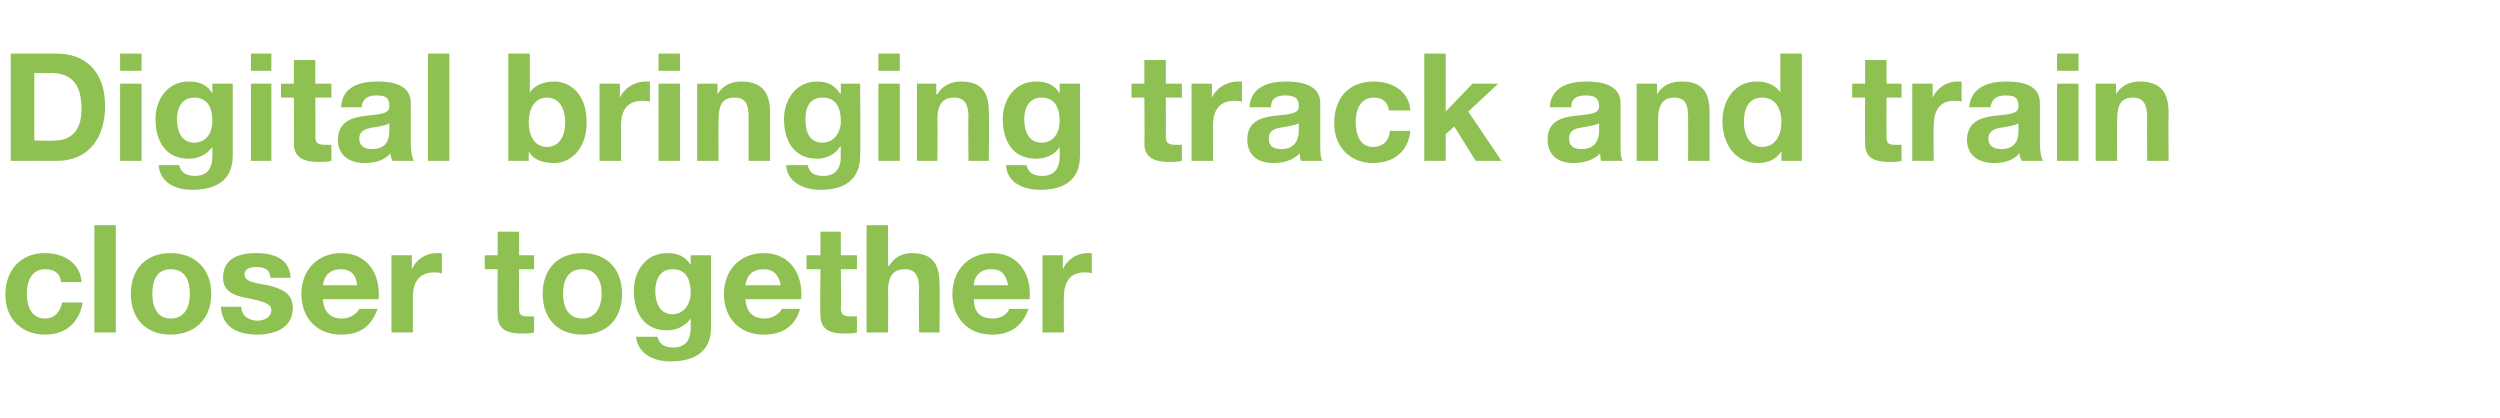 <?xml version="1.0" standalone="no"?><!DOCTYPE svg PUBLIC "-//W3C//DTD SVG 1.1//EN" "http://www.w3.org/Graphics/SVG/1.1/DTD/svg11.dtd"><svg xmlns="http://www.w3.org/2000/svg" version="1.1" width="233.1px" height="39px" viewBox="0 -5 233.1 39" style="top:-5px">  <desc>Digital bringing track and train closer together</desc>  <defs/>  <g id="Polygon160400">    <path d="M 5.7 21.3 C 5.6 20.5 5.1 20.1 4.2 20.1 C 2.9 20.1 2.5 21.3 2.5 22.4 C 2.5 23.5 2.9 24.7 4.2 24.7 C 5.1 24.7 5.6 24.1 5.8 23.2 C 5.8 23.2 7.7 23.2 7.7 23.2 C 7.4 25.1 6.1 26.2 4.2 26.2 C 2 26.2 0.5 24.7 0.5 22.5 C 0.5 20.2 1.9 18.6 4.2 18.6 C 5.9 18.6 7.5 19.5 7.6 21.3 C 7.6 21.3 5.7 21.3 5.7 21.3 Z M 8.8 16 L 10.8 16 L 10.8 26 L 8.8 26 L 8.8 16 Z M 15.9 24.7 C 17.3 24.7 17.7 23.5 17.7 22.4 C 17.7 21.2 17.3 20.1 15.9 20.1 C 14.6 20.1 14.2 21.2 14.2 22.4 C 14.2 23.5 14.6 24.7 15.9 24.7 Z M 15.9 18.6 C 18.2 18.6 19.7 20.1 19.7 22.4 C 19.7 24.7 18.2 26.2 15.9 26.2 C 13.6 26.2 12.2 24.7 12.2 22.4 C 12.2 20.1 13.6 18.6 15.9 18.6 Z M 22.5 23.6 C 22.5 24.5 23.3 24.9 24 24.9 C 24.6 24.9 25.3 24.6 25.3 23.9 C 25.3 23.3 24.5 23.1 23.1 22.8 C 21.9 22.6 20.8 22.2 20.8 20.9 C 20.8 19 22.4 18.6 23.9 18.6 C 25.5 18.6 27 19.1 27.1 20.9 C 27.1 20.9 25.2 20.9 25.2 20.9 C 25.2 20.1 24.6 19.9 23.9 19.9 C 23.4 19.9 22.8 20 22.8 20.6 C 22.8 21.3 23.9 21.4 25 21.6 C 26.2 21.9 27.3 22.3 27.3 23.7 C 27.3 25.6 25.6 26.2 24 26.2 C 22.3 26.2 20.7 25.6 20.6 23.6 C 20.6 23.6 22.5 23.6 22.5 23.6 Z M 33.3 21.6 C 33.2 20.6 32.7 20.1 31.8 20.1 C 30.5 20.1 30.2 21 30.1 21.6 C 30.1 21.6 33.3 21.6 33.3 21.6 Z M 30.1 22.9 C 30.2 24.1 30.8 24.7 31.9 24.7 C 32.7 24.7 33.3 24.2 33.5 23.8 C 33.5 23.8 35.2 23.8 35.2 23.8 C 34.6 25.5 33.5 26.2 31.8 26.2 C 29.5 26.2 28.1 24.6 28.1 22.4 C 28.1 20.2 29.6 18.6 31.8 18.6 C 34.3 18.6 35.5 20.6 35.3 22.9 C 35.3 22.9 30.1 22.9 30.1 22.9 Z M 36.5 18.8 L 38.4 18.8 L 38.4 20.1 C 38.4 20.1 38.43 20.1 38.4 20.1 C 38.8 19.2 39.7 18.6 40.7 18.6 C 40.9 18.6 41 18.6 41.2 18.6 C 41.2 18.6 41.2 20.5 41.2 20.5 C 41 20.4 40.7 20.4 40.5 20.4 C 39 20.4 38.5 21.4 38.5 22.7 C 38.5 22.73 38.5 26 38.5 26 L 36.5 26 L 36.5 18.8 Z M 48.4 18.8 L 49.8 18.8 L 49.8 20.1 L 48.4 20.1 C 48.4 20.1 48.37 23.67 48.4 23.7 C 48.4 24.3 48.5 24.5 49.2 24.5 C 49.4 24.5 49.6 24.5 49.8 24.5 C 49.8 24.5 49.8 26 49.8 26 C 49.5 26.1 49.1 26.1 48.7 26.1 C 47.4 26.1 46.4 25.8 46.4 24.4 C 46.38 24.36 46.4 20.1 46.4 20.1 L 45.2 20.1 L 45.2 18.8 L 46.4 18.8 L 46.4 16.6 L 48.4 16.6 L 48.4 18.8 Z M 54.3 24.7 C 55.6 24.7 56.1 23.5 56.1 22.4 C 56.1 21.2 55.6 20.1 54.3 20.1 C 52.9 20.1 52.5 21.2 52.5 22.4 C 52.5 23.5 52.9 24.7 54.3 24.7 Z M 54.3 18.6 C 56.6 18.6 58 20.1 58 22.4 C 58 24.7 56.6 26.2 54.3 26.2 C 52 26.2 50.6 24.7 50.6 22.4 C 50.6 20.1 52 18.6 54.3 18.6 Z M 64.4 22.3 C 64.4 21.1 64 20.1 62.7 20.1 C 61.6 20.1 61.1 21 61.1 22.1 C 61.1 23.2 61.5 24.3 62.7 24.3 C 63.8 24.3 64.4 23.3 64.4 22.3 Z M 66.3 25.5 C 66.3 26.7 65.9 28.7 62.5 28.7 C 61.1 28.7 59.5 28.1 59.3 26.4 C 59.3 26.4 61.3 26.4 61.3 26.4 C 61.5 27.2 62.1 27.4 62.8 27.4 C 63.9 27.4 64.4 26.7 64.4 25.6 C 64.4 25.62 64.4 24.7 64.4 24.7 C 64.4 24.7 64.37 24.67 64.4 24.7 C 63.9 25.4 63.1 25.8 62.2 25.8 C 60 25.8 59.1 24.1 59.1 22.1 C 59.1 20.3 60.2 18.6 62.2 18.6 C 63.2 18.6 63.9 18.9 64.4 19.7 C 64.37 19.72 64.4 19.7 64.4 19.7 L 64.4 18.8 L 66.3 18.8 C 66.3 18.8 66.29 25.53 66.3 25.5 Z M 72.8 21.6 C 72.6 20.6 72.1 20.1 71.2 20.1 C 69.9 20.1 69.6 21 69.5 21.6 C 69.5 21.6 72.8 21.6 72.8 21.6 Z M 69.5 22.9 C 69.6 24.1 70.2 24.7 71.3 24.7 C 72.1 24.7 72.7 24.2 72.9 23.8 C 72.9 23.8 74.6 23.8 74.6 23.8 C 74.1 25.5 72.9 26.2 71.2 26.2 C 68.9 26.2 67.5 24.6 67.5 22.4 C 67.5 20.2 69 18.6 71.2 18.6 C 73.7 18.6 74.9 20.6 74.7 22.9 C 74.7 22.9 69.5 22.9 69.5 22.9 Z M 78.4 18.8 L 79.9 18.8 L 79.9 20.1 L 78.4 20.1 C 78.4 20.1 78.44 23.67 78.4 23.7 C 78.4 24.3 78.6 24.5 79.3 24.5 C 79.5 24.5 79.7 24.5 79.9 24.5 C 79.9 24.5 79.9 26 79.9 26 C 79.6 26.1 79.1 26.1 78.7 26.1 C 77.5 26.1 76.5 25.8 76.5 24.4 C 76.45 24.36 76.5 20.1 76.5 20.1 L 75.2 20.1 L 75.2 18.8 L 76.5 18.8 L 76.5 16.6 L 78.4 16.6 L 78.4 18.8 Z M 80.8 16 L 82.8 16 L 82.8 19.8 C 82.8 19.8 82.88 19.76 82.9 19.8 C 83.4 18.9 84.3 18.6 85 18.6 C 87.1 18.6 87.6 19.8 87.6 21.5 C 87.64 21.54 87.6 26 87.6 26 L 85.7 26 C 85.7 26 85.65 21.91 85.7 21.9 C 85.7 20.7 85.3 20.1 84.4 20.1 C 83.3 20.1 82.8 20.7 82.8 22.2 C 82.84 22.2 82.8 26 82.8 26 L 80.8 26 L 80.8 16 Z M 94 21.6 C 93.8 20.6 93.4 20.1 92.4 20.1 C 91.2 20.1 90.8 21 90.8 21.6 C 90.8 21.6 94 21.6 94 21.6 Z M 90.8 22.9 C 90.8 24.1 91.4 24.7 92.6 24.7 C 93.4 24.7 94 24.2 94.1 23.8 C 94.1 23.8 95.9 23.8 95.9 23.8 C 95.3 25.5 94.1 26.2 92.5 26.2 C 90.2 26.2 88.8 24.6 88.8 22.4 C 88.8 20.2 90.3 18.6 92.5 18.6 C 95 18.6 96.2 20.6 96 22.9 C 96 22.9 90.8 22.9 90.8 22.9 Z M 97.2 18.8 L 99.1 18.8 L 99.1 20.1 C 99.1 20.1 99.1 20.1 99.1 20.1 C 99.5 19.2 100.4 18.6 101.4 18.6 C 101.6 18.6 101.7 18.6 101.8 18.6 C 101.8 18.6 101.8 20.5 101.8 20.5 C 101.7 20.4 101.4 20.4 101.1 20.4 C 99.7 20.4 99.2 21.4 99.2 22.7 C 99.17 22.73 99.2 26 99.2 26 L 97.2 26 L 97.2 18.8 Z " stroke="none" fill="#8ec152"/>  </g>  <g id="Polygon160399">    <path d="M 3.2 8.1 C 3.2 8.1 5.12 8.15 5.1 8.1 C 6.4 8.1 7.6 7.4 7.6 5.2 C 7.6 3.1 6.9 1.8 4.7 1.8 C 4.73 1.85 3.2 1.8 3.2 1.8 L 3.2 8.1 Z M 1 0 C 1 0 5.28 0 5.3 0 C 7.9 0 9.8 1.6 9.8 4.9 C 9.8 7.8 8.3 10 5.3 10 C 5.28 9.99 1 10 1 10 L 1 0 Z M 13.2 1.6 L 11.2 1.6 L 11.2 0 L 13.2 0 L 13.2 1.6 Z M 11.2 2.8 L 13.2 2.8 L 13.2 10 L 11.2 10 L 11.2 2.8 Z M 19.8 6.3 C 19.8 5.1 19.4 4.1 18.1 4.1 C 17 4.1 16.5 5 16.5 6.1 C 16.5 7.2 16.9 8.3 18.1 8.3 C 19.3 8.3 19.8 7.3 19.8 6.3 Z M 21.7 9.5 C 21.7 10.7 21.3 12.7 17.9 12.7 C 16.5 12.7 14.9 12.1 14.8 10.4 C 14.8 10.4 16.7 10.4 16.7 10.4 C 16.9 11.2 17.5 11.4 18.2 11.4 C 19.3 11.4 19.8 10.7 19.8 9.6 C 19.81 9.62 19.8 8.7 19.8 8.7 C 19.8 8.7 19.78 8.67 19.8 8.7 C 19.3 9.4 18.5 9.8 17.6 9.8 C 15.4 9.8 14.5 8.1 14.5 6.1 C 14.5 4.3 15.6 2.6 17.6 2.6 C 18.6 2.6 19.3 2.9 19.8 3.7 C 19.78 3.72 19.8 3.7 19.8 3.7 L 19.8 2.8 L 21.7 2.8 C 21.7 2.8 21.7 9.53 21.7 9.5 Z M 25.3 1.6 L 23.4 1.6 L 23.4 0 L 25.3 0 L 25.3 1.6 Z M 23.4 2.8 L 25.3 2.8 L 25.3 10 L 23.4 10 L 23.4 2.8 Z M 29.4 2.8 L 30.9 2.8 L 30.9 4.1 L 29.4 4.1 C 29.4 4.1 29.43 7.67 29.4 7.7 C 29.4 8.3 29.6 8.5 30.3 8.5 C 30.5 8.5 30.7 8.5 30.9 8.5 C 30.9 8.5 30.9 10 30.9 10 C 30.5 10.1 30.1 10.1 29.7 10.1 C 28.5 10.1 27.4 9.8 27.4 8.4 C 27.44 8.36 27.4 4.1 27.4 4.1 L 26.2 4.1 L 26.2 2.8 L 27.4 2.8 L 27.4 0.6 L 29.4 0.6 L 29.4 2.8 Z M 31.8 5 C 31.9 3.1 33.5 2.6 35.2 2.6 C 36.6 2.6 38.3 2.9 38.3 4.6 C 38.3 4.6 38.3 8.4 38.3 8.4 C 38.3 9 38.4 9.7 38.6 10 C 38.6 10 36.6 10 36.6 10 C 36.5 9.8 36.4 9.5 36.4 9.3 C 35.8 10 34.9 10.2 34 10.2 C 32.6 10.2 31.5 9.5 31.5 8 C 31.6 4.7 36.4 6.5 36.3 4.9 C 36.3 4 35.8 3.9 35.1 3.9 C 34.3 3.9 33.8 4.2 33.7 5 C 33.7 5 31.8 5 31.8 5 Z M 36.3 6.5 C 36 6.7 35.3 6.8 34.7 6.9 C 34.1 7 33.5 7.2 33.5 7.9 C 33.5 8.7 34.1 8.9 34.7 8.9 C 36.3 8.9 36.3 7.6 36.3 7.2 C 36.3 7.2 36.3 6.5 36.3 6.5 Z M 39.9 0 L 41.9 0 L 41.9 10 L 39.9 10 L 39.9 0 Z M 51 4.1 C 49.8 4.1 49.3 5.2 49.3 6.4 C 49.3 7.6 49.8 8.7 51 8.7 C 52.2 8.7 52.7 7.6 52.7 6.4 C 52.7 5.2 52.2 4.1 51 4.1 Z M 47.4 0 L 49.4 0 L 49.4 3.6 C 49.4 3.6 49.39 3.64 49.4 3.6 C 49.9 2.9 50.8 2.6 51.7 2.6 C 53.1 2.6 54.7 3.7 54.7 6.4 C 54.7 9 53.1 10.2 51.7 10.2 C 50.6 10.2 49.7 9.9 49.3 9.1 C 49.29 9.07 49.3 9.1 49.3 9.1 L 49.3 10 L 47.4 10 L 47.4 0 Z M 55.9 2.8 L 57.8 2.8 L 57.8 4.1 C 57.8 4.1 57.85 4.1 57.8 4.1 C 58.2 3.2 59.2 2.6 60.2 2.6 C 60.3 2.6 60.5 2.6 60.6 2.6 C 60.6 2.6 60.6 4.5 60.6 4.5 C 60.4 4.4 60.1 4.4 59.9 4.4 C 58.4 4.4 57.9 5.4 57.9 6.7 C 57.92 6.73 57.9 10 57.9 10 L 55.9 10 L 55.9 2.8 Z M 63.4 1.6 L 61.4 1.6 L 61.4 0 L 63.4 0 L 63.4 1.6 Z M 61.4 2.8 L 63.4 2.8 L 63.4 10 L 61.4 10 L 61.4 2.8 Z M 65 2.8 L 66.9 2.8 L 66.9 3.8 C 66.9 3.8 66.92 3.76 66.9 3.8 C 67.4 2.9 68.3 2.6 69.1 2.6 C 71.2 2.6 71.8 3.8 71.8 5.5 C 71.78 5.54 71.8 10 71.8 10 L 69.8 10 C 69.8 10 69.79 5.91 69.8 5.9 C 69.8 4.7 69.5 4.1 68.5 4.1 C 67.4 4.1 67 4.7 67 6.2 C 66.97 6.2 67 10 67 10 L 65 10 L 65 2.8 Z M 78.4 6.3 C 78.4 5.1 78 4.1 76.7 4.1 C 75.5 4.1 75.1 5 75.1 6.1 C 75.1 7.2 75.4 8.3 76.7 8.3 C 77.8 8.3 78.4 7.3 78.4 6.3 Z M 80.2 9.5 C 80.2 10.7 79.8 12.7 76.5 12.7 C 75.1 12.7 73.4 12.1 73.3 10.4 C 73.3 10.4 75.3 10.4 75.3 10.4 C 75.5 11.2 76 11.4 76.8 11.4 C 77.9 11.4 78.4 10.7 78.4 9.6 C 78.36 9.62 78.4 8.7 78.4 8.7 C 78.4 8.7 78.33 8.67 78.3 8.7 C 77.9 9.4 77 9.8 76.2 9.8 C 74 9.8 73.1 8.1 73.1 6.1 C 73.1 4.3 74.2 2.6 76.2 2.6 C 77.1 2.6 77.8 2.9 78.3 3.7 C 78.33 3.72 78.4 3.7 78.4 3.7 L 78.4 2.8 L 80.2 2.8 C 80.2 2.8 80.25 9.53 80.2 9.5 Z M 83.9 1.6 L 81.9 1.6 L 81.9 0 L 83.9 0 L 83.9 1.6 Z M 81.9 2.8 L 83.9 2.8 L 83.9 10 L 81.9 10 L 81.9 2.8 Z M 85.5 2.8 L 87.3 2.8 L 87.3 3.8 C 87.3 3.8 87.39 3.76 87.4 3.8 C 87.9 2.9 88.8 2.6 89.6 2.6 C 91.7 2.6 92.2 3.8 92.2 5.5 C 92.24 5.54 92.2 10 92.2 10 L 90.3 10 C 90.3 10 90.26 5.91 90.3 5.9 C 90.3 4.7 89.9 4.1 89 4.1 C 87.9 4.1 87.4 4.7 87.4 6.2 C 87.44 6.2 87.4 10 87.4 10 L 85.5 10 L 85.5 2.8 Z M 98.8 6.3 C 98.8 5.1 98.4 4.1 97.1 4.1 C 96 4.1 95.5 5 95.5 6.1 C 95.5 7.2 95.9 8.3 97.1 8.3 C 98.3 8.3 98.8 7.3 98.8 6.3 Z M 100.7 9.5 C 100.7 10.7 100.3 12.7 97 12.7 C 95.5 12.7 93.9 12.1 93.8 10.4 C 93.8 10.4 95.7 10.4 95.7 10.4 C 95.9 11.2 96.5 11.4 97.2 11.4 C 98.3 11.4 98.8 10.7 98.8 9.6 C 98.83 9.62 98.8 8.7 98.8 8.7 C 98.8 8.7 98.8 8.67 98.8 8.7 C 98.4 9.4 97.5 9.8 96.6 9.8 C 94.4 9.8 93.5 8.1 93.5 6.1 C 93.5 4.3 94.6 2.6 96.6 2.6 C 97.6 2.6 98.3 2.9 98.8 3.7 C 98.8 3.72 98.8 3.7 98.8 3.7 L 98.8 2.8 L 100.7 2.8 C 100.7 2.8 100.71 9.53 100.7 9.5 Z M 108.7 2.8 L 110.2 2.8 L 110.2 4.1 L 108.7 4.1 C 108.7 4.1 108.72 7.67 108.7 7.7 C 108.7 8.3 108.9 8.5 109.6 8.5 C 109.8 8.5 110 8.5 110.2 8.5 C 110.2 8.5 110.2 10 110.2 10 C 109.8 10.1 109.4 10.1 109 10.1 C 107.8 10.1 106.7 9.8 106.7 8.4 C 106.74 8.36 106.7 4.1 106.7 4.1 L 105.5 4.1 L 105.5 2.8 L 106.7 2.8 L 106.7 0.6 L 108.7 0.6 L 108.7 2.8 Z M 111.1 2.8 L 113 2.8 L 113 4.1 C 113 4.1 113.05 4.1 113 4.1 C 113.4 3.2 114.4 2.6 115.4 2.6 C 115.5 2.6 115.7 2.6 115.8 2.6 C 115.8 2.6 115.8 4.5 115.8 4.5 C 115.6 4.4 115.3 4.4 115.1 4.4 C 113.6 4.4 113.1 5.4 113.1 6.7 C 113.12 6.73 113.1 10 113.1 10 L 111.1 10 L 111.1 2.8 Z M 116.5 5 C 116.6 3.1 118.3 2.6 119.9 2.6 C 121.3 2.6 123.1 2.9 123.1 4.6 C 123.1 4.6 123.1 8.4 123.1 8.4 C 123.1 9 123.1 9.7 123.3 10 C 123.3 10 121.3 10 121.3 10 C 121.2 9.8 121.2 9.5 121.2 9.3 C 120.5 10 119.6 10.2 118.7 10.2 C 117.3 10.2 116.3 9.5 116.3 8 C 116.3 4.7 121.2 6.5 121.1 4.9 C 121.1 4 120.5 3.9 119.8 3.9 C 119 3.9 118.5 4.2 118.5 5 C 118.5 5 116.5 5 116.5 5 Z M 121.1 6.5 C 120.7 6.7 120 6.8 119.4 6.9 C 118.8 7 118.3 7.2 118.3 7.9 C 118.3 8.7 118.8 8.9 119.5 8.9 C 121 8.9 121.1 7.6 121.1 7.2 C 121.1 7.2 121.1 6.5 121.1 6.5 Z M 129.5 5.3 C 129.4 4.5 128.9 4.1 128.1 4.1 C 126.8 4.1 126.4 5.3 126.4 6.4 C 126.4 7.5 126.8 8.7 128 8.7 C 129 8.7 129.5 8.1 129.6 7.2 C 129.6 7.2 131.5 7.2 131.5 7.2 C 131.3 9.1 130 10.2 128 10.2 C 125.9 10.2 124.4 8.7 124.4 6.5 C 124.4 4.2 125.7 2.6 128.1 2.6 C 129.8 2.6 131.4 3.5 131.5 5.3 C 131.5 5.3 129.5 5.3 129.5 5.3 Z M 132.8 0 L 134.8 0 L 134.8 5.4 L 137.3 2.8 L 139.7 2.8 L 136.9 5.4 L 140 10 L 137.6 10 L 135.6 6.8 L 134.8 7.5 L 134.8 10 L 132.8 10 L 132.8 0 Z M 144.5 5 C 144.6 3.1 146.3 2.6 147.9 2.6 C 149.3 2.6 151.1 2.9 151.1 4.6 C 151.1 4.6 151.1 8.4 151.1 8.4 C 151.1 9 151.1 9.7 151.3 10 C 151.3 10 149.3 10 149.3 10 C 149.2 9.8 149.2 9.5 149.2 9.3 C 148.5 10 147.6 10.2 146.7 10.2 C 145.3 10.2 144.3 9.5 144.3 8 C 144.3 4.7 149.2 6.5 149.1 4.9 C 149.1 4 148.5 3.9 147.8 3.9 C 147 3.9 146.5 4.2 146.5 5 C 146.5 5 144.5 5 144.5 5 Z M 149.1 6.5 C 148.7 6.7 148 6.8 147.4 6.9 C 146.8 7 146.3 7.2 146.3 7.9 C 146.3 8.7 146.8 8.9 147.5 8.9 C 149 8.9 149.1 7.6 149.1 7.2 C 149.1 7.2 149.1 6.5 149.1 6.5 Z M 152.6 2.8 L 154.5 2.8 L 154.5 3.8 C 154.5 3.8 154.54 3.76 154.5 3.8 C 155 2.9 155.9 2.6 156.8 2.6 C 158.9 2.6 159.4 3.8 159.4 5.5 C 159.4 5.54 159.4 10 159.4 10 L 157.4 10 C 157.4 10 157.41 5.91 157.4 5.9 C 157.4 4.7 157.1 4.1 156.1 4.1 C 155.1 4.1 154.6 4.7 154.6 6.2 C 154.6 6.2 154.6 10 154.6 10 L 152.6 10 L 152.6 2.8 Z M 164.3 4.1 C 163 4.1 162.6 5.2 162.6 6.4 C 162.6 7.5 163.1 8.7 164.3 8.7 C 165.6 8.7 166.1 7.5 166.1 6.4 C 166.1 5.2 165.6 4.1 164.3 4.1 Z M 166.1 9.1 C 166.1 9.1 166.05 9.07 166.1 9.1 C 165.6 9.9 164.8 10.2 163.9 10.2 C 161.7 10.2 160.6 8.3 160.6 6.3 C 160.6 4.4 161.7 2.6 163.8 2.6 C 164.7 2.6 165.5 2.9 166 3.6 C 165.95 3.64 166 3.6 166 3.6 L 166 0 L 168 0 L 168 10 L 166.1 10 L 166.1 9.1 Z M 175.9 2.8 L 177.3 2.8 L 177.3 4.1 L 175.9 4.1 C 175.9 4.1 175.88 7.67 175.9 7.7 C 175.9 8.3 176 8.5 176.7 8.5 C 176.9 8.5 177.2 8.5 177.3 8.5 C 177.3 8.5 177.3 10 177.3 10 C 177 10.1 176.6 10.1 176.2 10.1 C 174.9 10.1 173.9 9.8 173.9 8.4 C 173.89 8.36 173.9 4.1 173.9 4.1 L 172.7 4.1 L 172.7 2.8 L 173.9 2.8 L 173.9 0.6 L 175.9 0.6 L 175.9 2.8 Z M 178.3 2.8 L 180.2 2.8 L 180.2 4.1 C 180.2 4.1 180.2 4.1 180.2 4.1 C 180.6 3.2 181.5 2.6 182.5 2.6 C 182.7 2.6 182.8 2.6 182.9 2.6 C 182.9 2.6 182.9 4.5 182.9 4.5 C 182.8 4.4 182.5 4.4 182.2 4.4 C 180.8 4.4 180.3 5.4 180.3 6.7 C 180.27 6.73 180.3 10 180.3 10 L 178.3 10 L 178.3 2.8 Z M 183.6 5 C 183.8 3.1 185.4 2.6 187.1 2.6 C 188.5 2.6 190.2 2.9 190.2 4.6 C 190.2 4.6 190.2 8.4 190.2 8.4 C 190.2 9 190.3 9.7 190.5 10 C 190.5 10 188.5 10 188.5 10 C 188.4 9.8 188.3 9.5 188.3 9.3 C 187.7 10 186.8 10.2 185.9 10.2 C 184.5 10.2 183.4 9.5 183.4 8 C 183.5 4.7 188.3 6.5 188.2 4.9 C 188.2 4 187.7 3.9 187 3.9 C 186.2 3.9 185.7 4.2 185.6 5 C 185.6 5 183.6 5 183.6 5 Z M 188.2 6.5 C 187.9 6.7 187.2 6.8 186.6 6.9 C 186 7 185.4 7.2 185.4 7.9 C 185.4 8.7 186 8.9 186.6 8.9 C 188.2 8.9 188.2 7.6 188.2 7.2 C 188.2 7.2 188.2 6.5 188.2 6.5 Z M 193.8 1.6 L 191.8 1.6 L 191.8 0 L 193.8 0 L 193.8 1.6 Z M 191.8 2.8 L 193.8 2.8 L 193.8 10 L 191.8 10 L 191.8 2.8 Z M 195.4 2.8 L 197.3 2.8 L 197.3 3.8 C 197.3 3.8 197.31 3.76 197.3 3.8 C 197.8 2.9 198.7 2.6 199.5 2.6 C 201.6 2.6 202.2 3.8 202.2 5.5 C 202.17 5.54 202.2 10 202.2 10 L 200.2 10 C 200.2 10 200.18 5.91 200.2 5.9 C 200.2 4.7 199.8 4.1 198.9 4.1 C 197.8 4.1 197.4 4.7 197.4 6.2 C 197.37 6.2 197.4 10 197.4 10 L 195.4 10 L 195.4 2.8 Z " stroke="none" fill="#8ec152"/>  </g></svg>
